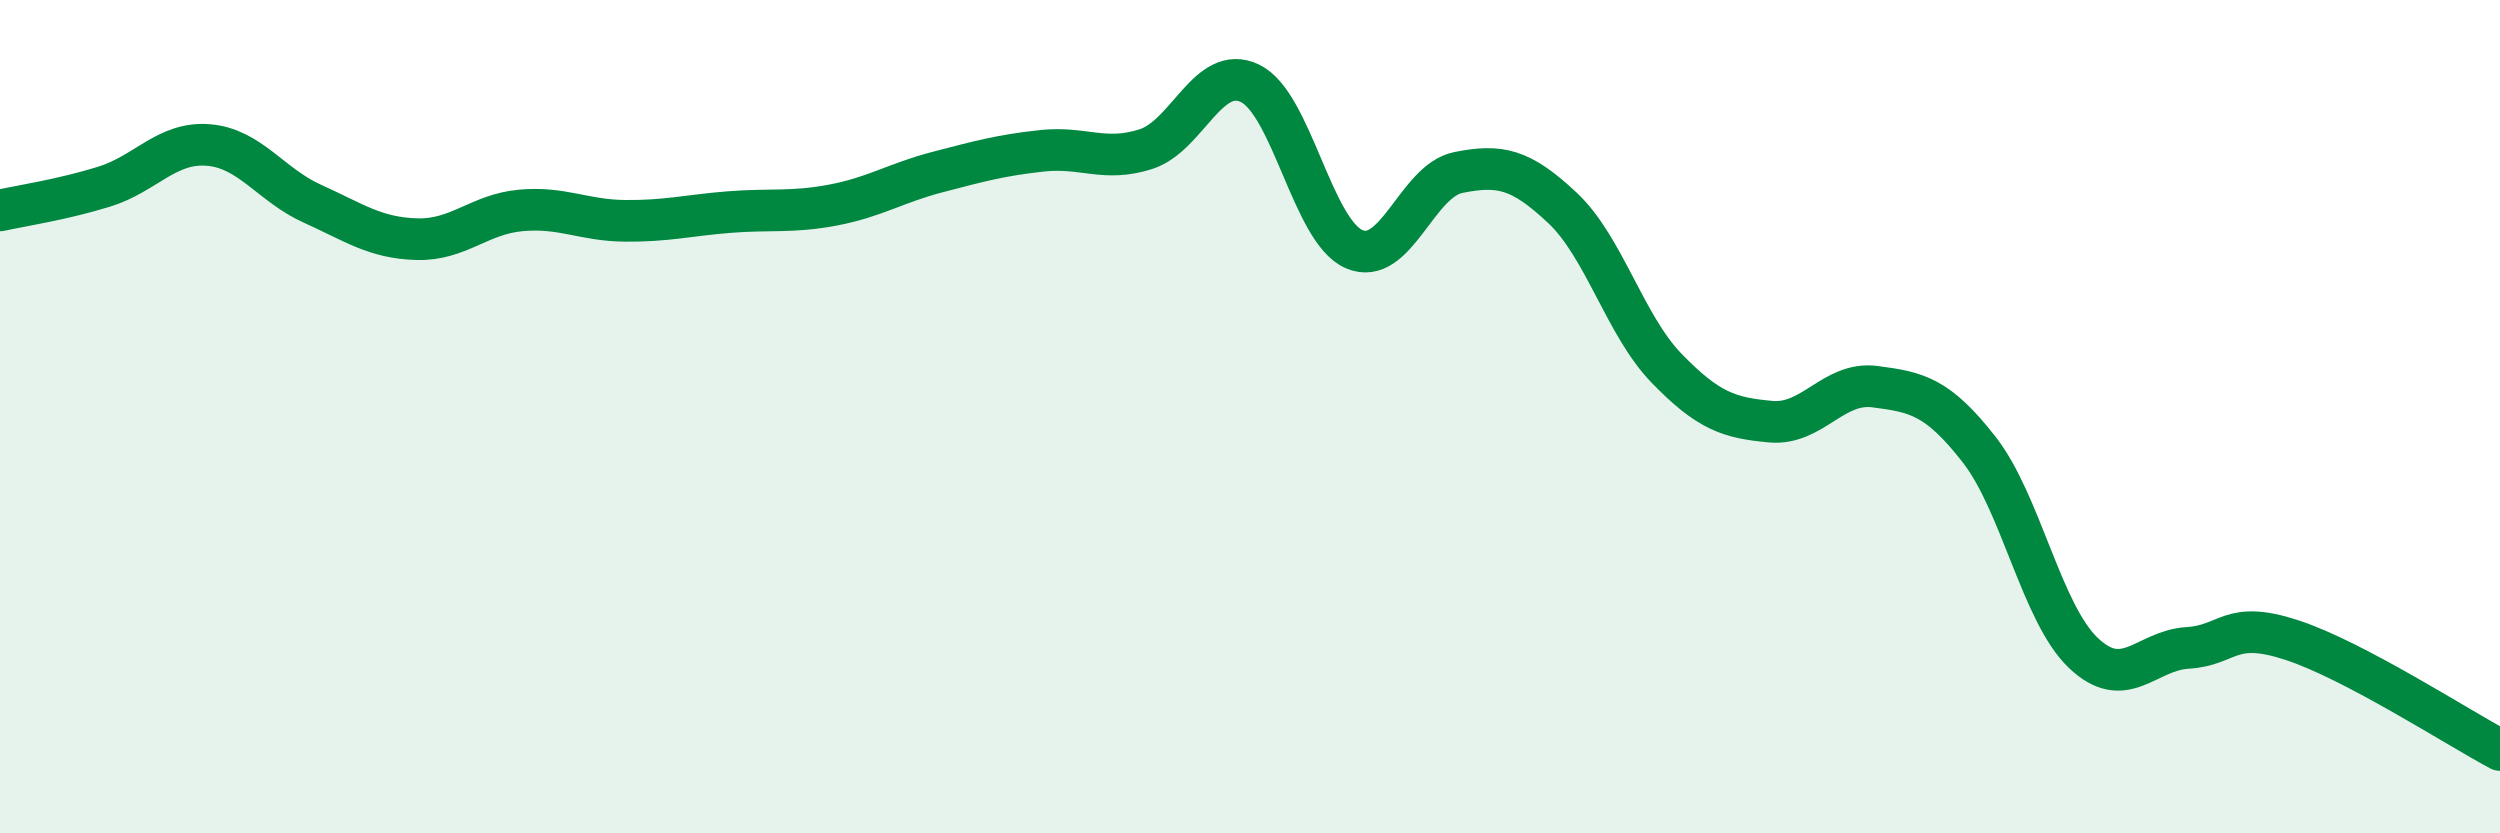 
    <svg width="60" height="20" viewBox="0 0 60 20" xmlns="http://www.w3.org/2000/svg">
      <path
        d="M 0,5.05 C 0.5,4.94 1.5,4.79 2.5,4.48 C 3.5,4.17 4,3.4 5,3.48 C 6,3.56 6.5,4.44 7.5,4.89 C 8.5,5.34 9,5.71 10,5.74 C 11,5.77 11.5,5.14 12.5,5.05 C 13.5,4.96 14,5.29 15,5.3 C 16,5.31 16.5,5.17 17.5,5.09 C 18.5,5.01 19,5.11 20,4.92 C 21,4.73 21.5,4.39 22.5,4.13 C 23.5,3.87 24,3.73 25,3.62 C 26,3.51 26.5,3.9 27.5,3.58 C 28.5,3.26 29,1.52 30,2 C 31,2.48 31.5,5.55 32.5,5.98 C 33.5,6.41 34,4.34 35,4.14 C 36,3.94 36.5,4.05 37.5,4.99 C 38.5,5.93 39,7.81 40,8.84 C 41,9.87 41.5,10.03 42.5,10.12 C 43.5,10.21 44,9.15 45,9.28 C 46,9.41 46.5,9.51 47.5,10.79 C 48.5,12.07 49,14.72 50,15.67 C 51,16.62 51.5,15.61 52.5,15.55 C 53.5,15.49 53.5,14.87 55,15.36 C 56.5,15.85 59,17.47 60,18L60 20L0 20Z"
        fill="#008740"
        opacity="0.1"
        stroke-linecap="round"
        stroke-linejoin="round"
      />
      <path
        d="M 0,5.05 C 0.5,4.94 1.5,4.79 2.5,4.48 C 3.5,4.17 4,3.4 5,3.48 C 6,3.56 6.5,4.44 7.5,4.89 C 8.5,5.34 9,5.71 10,5.74 C 11,5.77 11.5,5.14 12.5,5.05 C 13.5,4.96 14,5.29 15,5.3 C 16,5.31 16.5,5.17 17.5,5.09 C 18.5,5.01 19,5.11 20,4.92 C 21,4.73 21.5,4.39 22.5,4.13 C 23.5,3.87 24,3.73 25,3.62 C 26,3.51 26.5,3.9 27.5,3.58 C 28.5,3.26 29,1.52 30,2 C 31,2.48 31.5,5.55 32.5,5.98 C 33.5,6.41 34,4.34 35,4.14 C 36,3.94 36.5,4.05 37.5,4.99 C 38.5,5.93 39,7.81 40,8.84 C 41,9.87 41.5,10.03 42.5,10.12 C 43.5,10.21 44,9.15 45,9.28 C 46,9.41 46.5,9.51 47.5,10.79 C 48.5,12.07 49,14.72 50,15.67 C 51,16.62 51.5,15.61 52.5,15.55 C 53.5,15.49 53.5,14.87 55,15.36 C 56.5,15.85 59,17.47 60,18"
        stroke="#008740"
        stroke-width="1"
        fill="none"
        stroke-linecap="round"
        stroke-linejoin="round"
      />
    </svg>
  